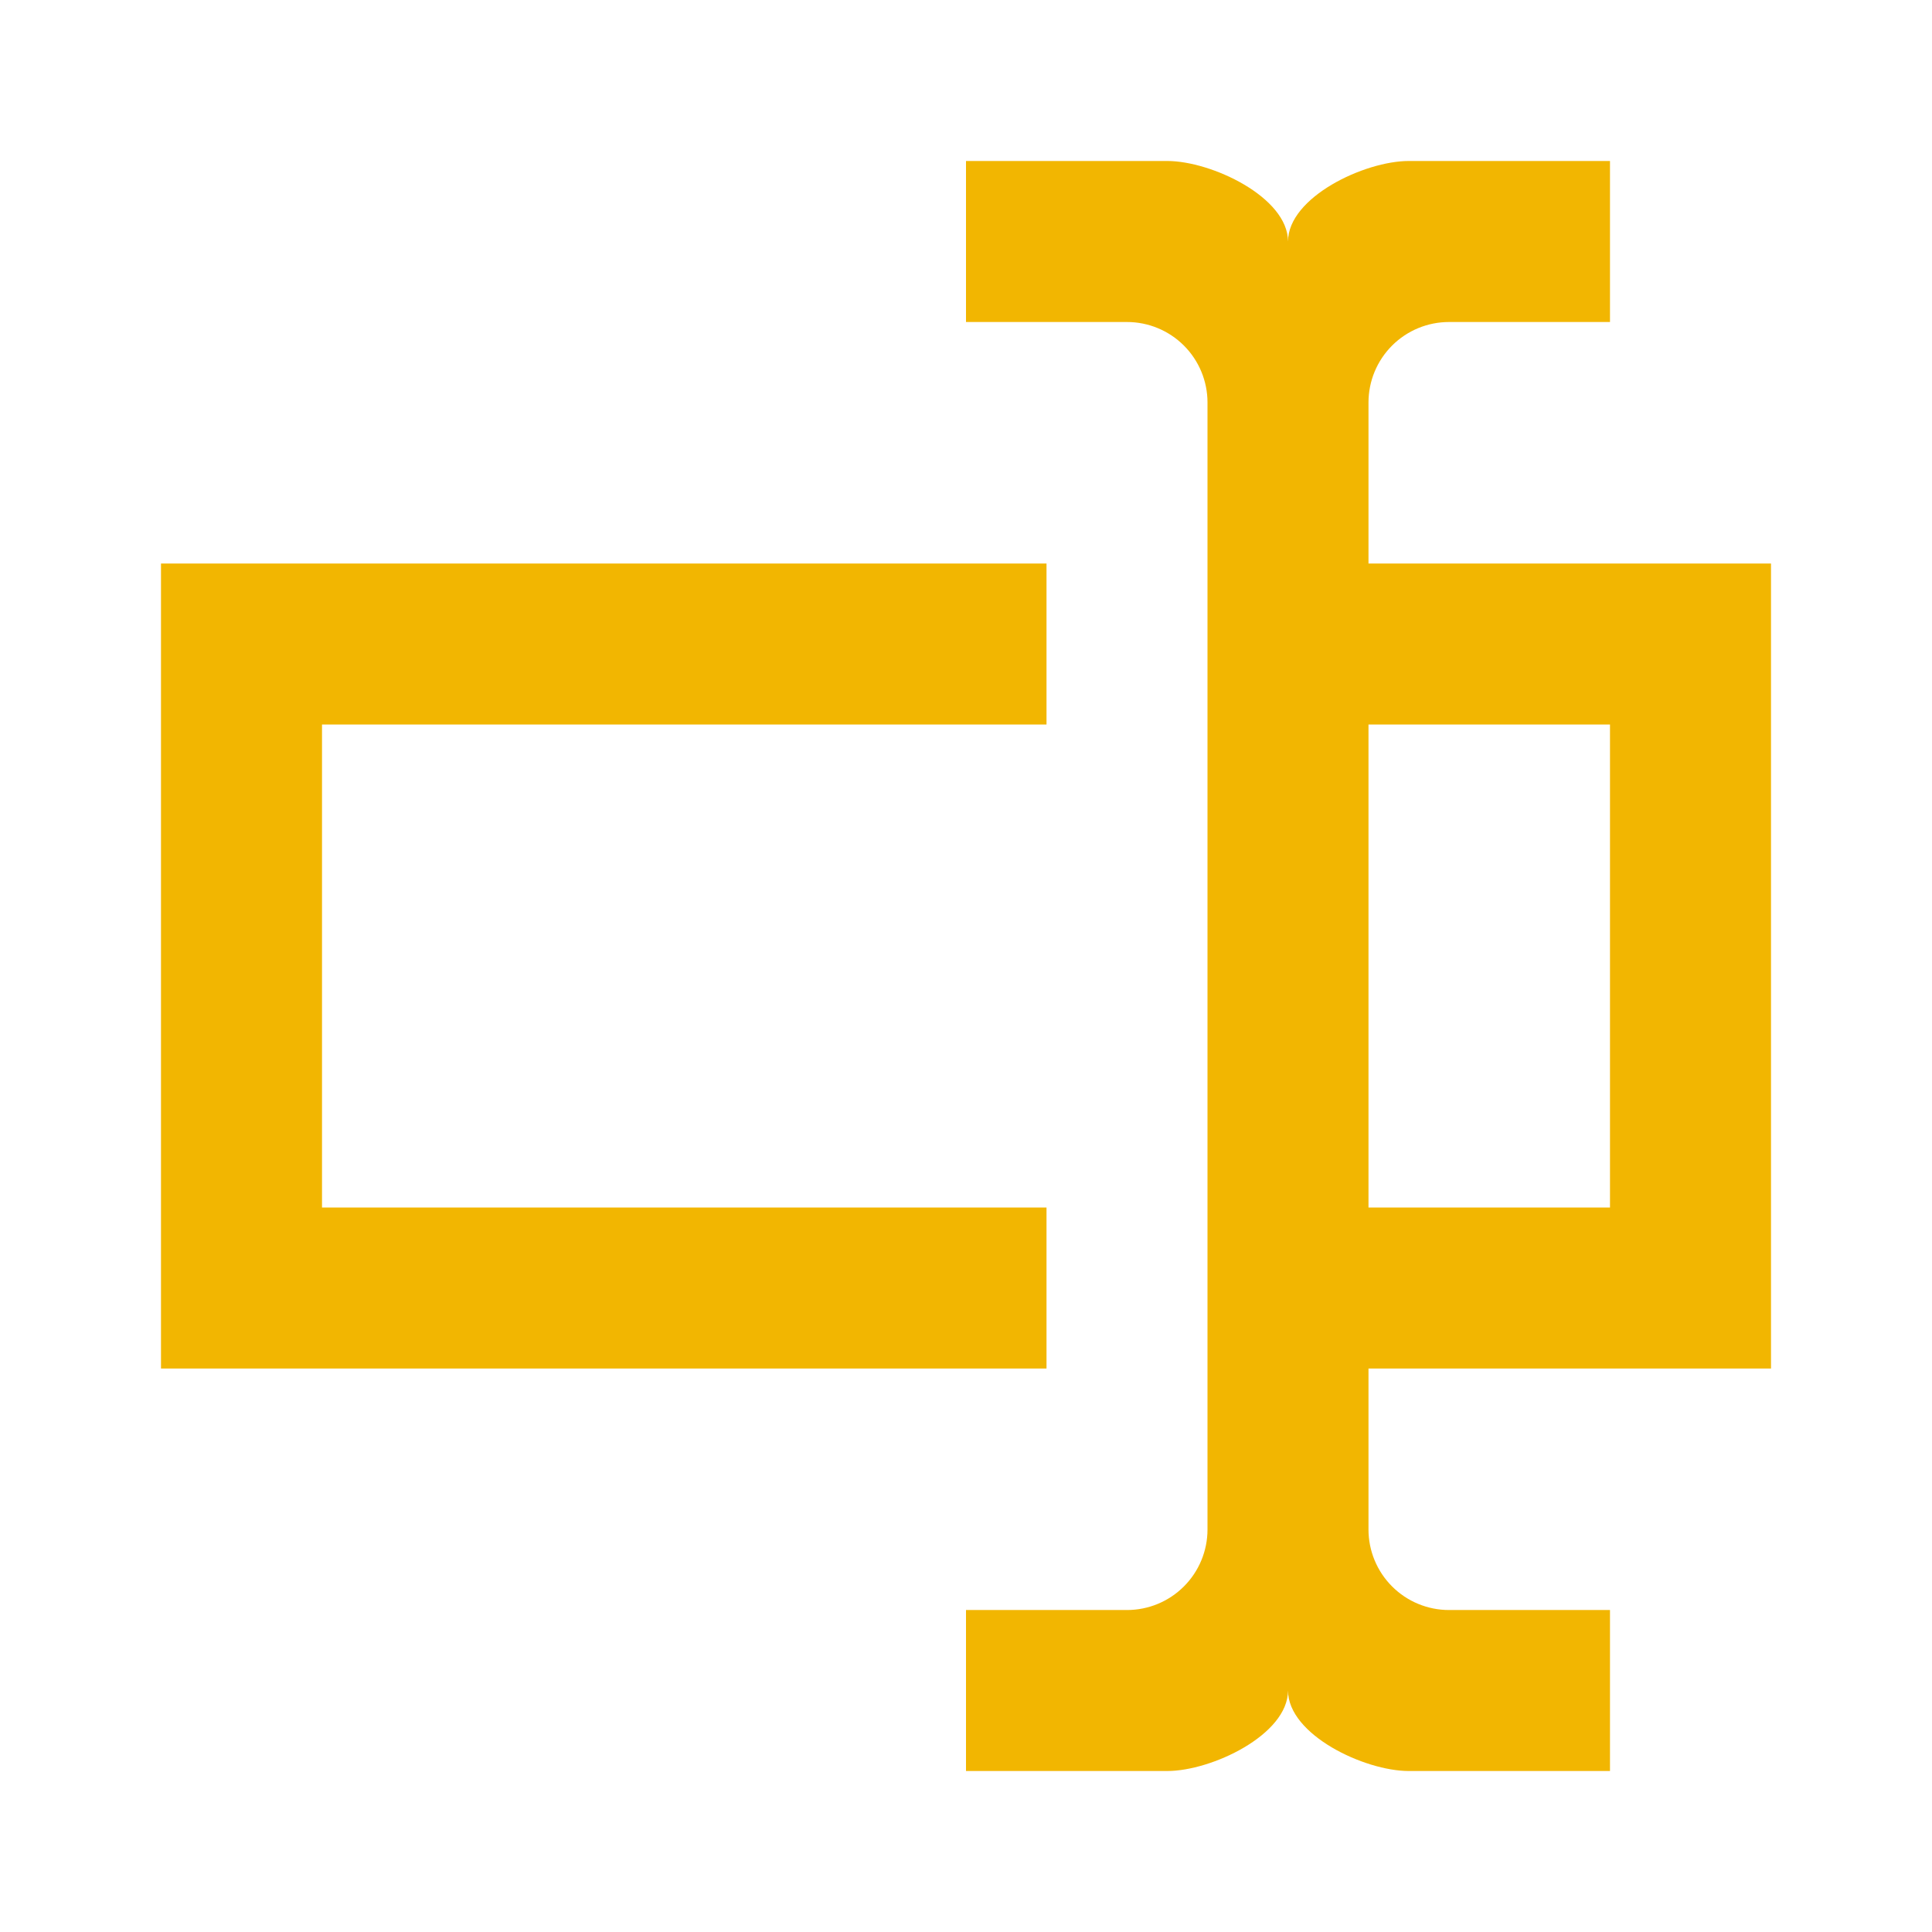 <svg width="64" height="64" viewBox="0 0 64 64" fill="none" xmlns="http://www.w3.org/2000/svg">
<path d="M45.333 18.667H58.667V45.334H45.333V50.667C45.333 51.374 45.614 52.052 46.114 52.552C46.614 53.053 47.293 53.334 48 53.334H53.333V58.667H46.667C45.2 58.667 42.667 57.467 42.667 56C42.667 57.467 40.133 58.667 38.667 58.667H32V53.334H37.333C38.041 53.334 38.719 53.053 39.219 52.552C39.719 52.052 40 51.374 40 50.667V13.334C40 12.626 39.719 11.948 39.219 11.448C38.719 10.948 38.041 10.667 37.333 10.667H32V5.333H38.667C40.133 5.333 42.667 6.534 42.667 8C42.667 6.534 45.2 5.333 46.667 5.333H53.333V10.667H48C47.293 10.667 46.614 10.948 46.114 11.448C45.614 11.948 45.333 12.626 45.333 13.334V18.667ZM5.333 18.667H34.667V24H10.667V40H34.667V45.334H5.333V18.667ZM53.333 40V24H45.333V40H53.333Z" fill="#F2B601"/>
</svg>
